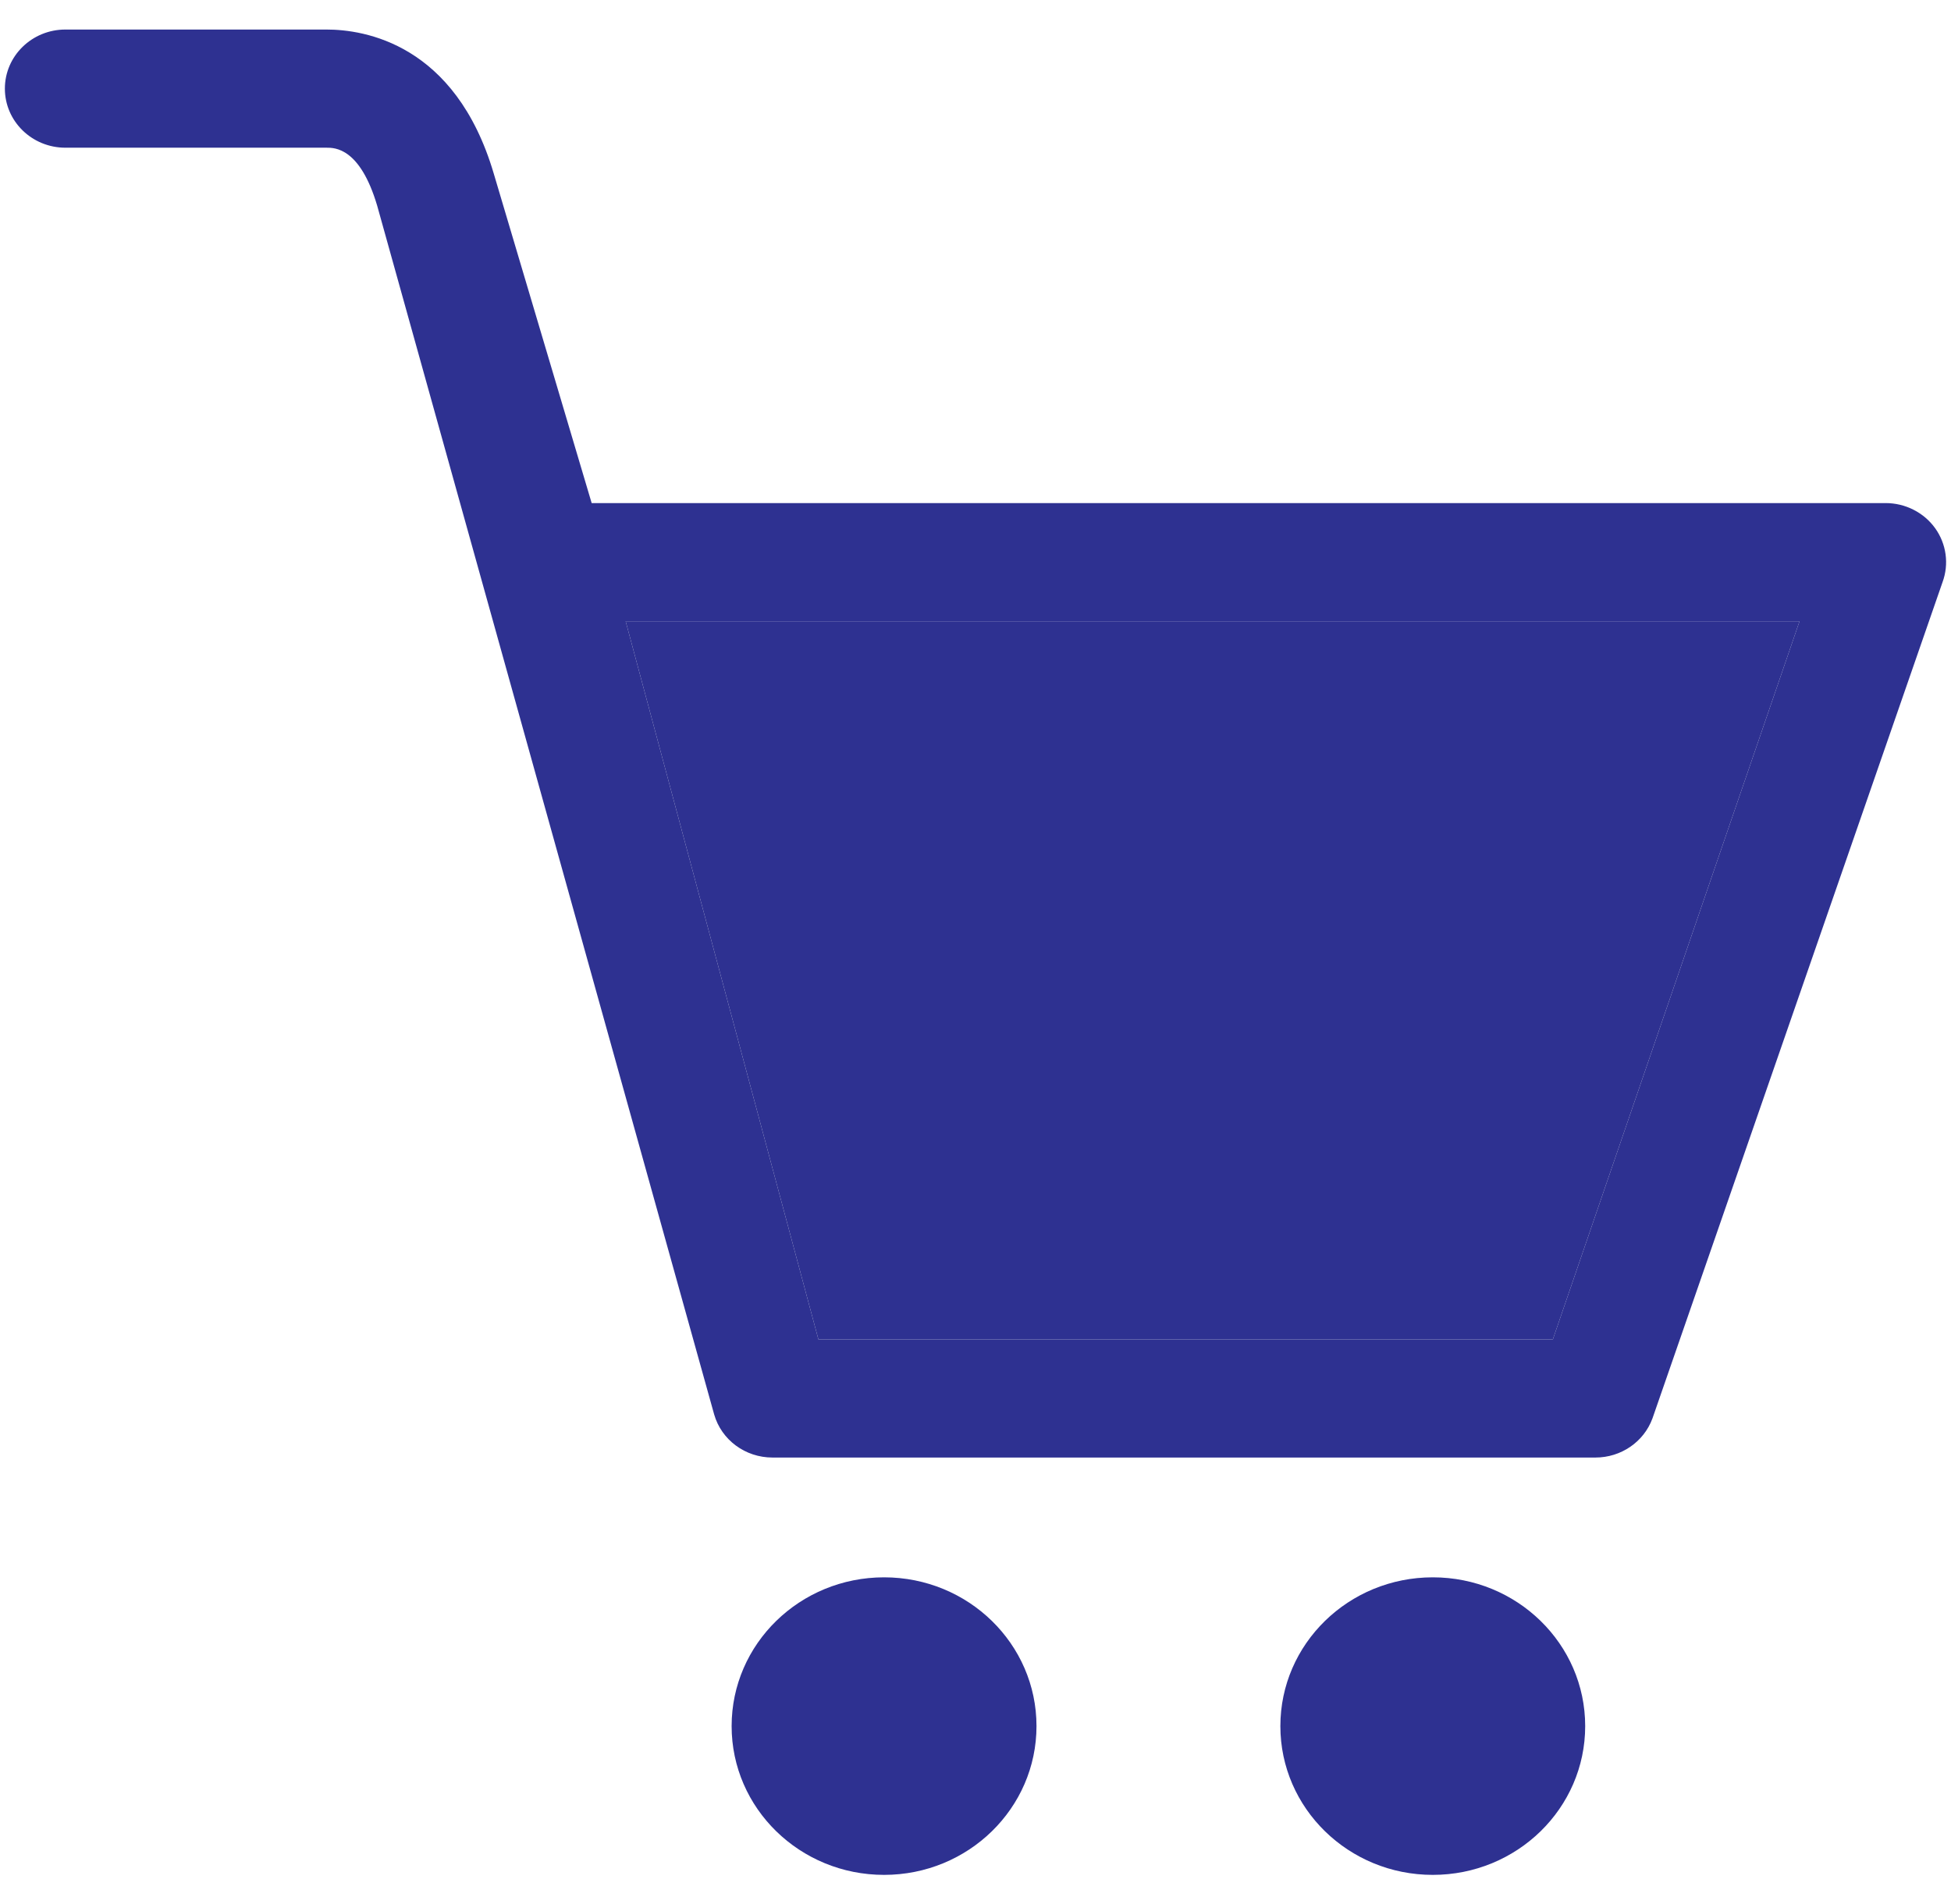 <?xml version="1.0" encoding="UTF-8"?> <svg xmlns="http://www.w3.org/2000/svg" width="42" height="41" viewBox="0 0 42 41" fill="none"><path d="M41.658 11.371C41.538 11.204 41.378 11.068 41.192 10.974C41.007 10.88 40.801 10.831 40.592 10.831H12.737L10.628 3.733C9.801 0.937 7.836 0.636 7.03 0.636H1.408C0.688 0.636 0.105 1.205 0.105 1.908C0.105 2.611 0.688 3.18 1.408 3.18H7.03C7.208 3.18 7.75 3.18 8.12 4.429L15.374 30.452C15.531 31.001 16.044 31.38 16.629 31.38H34.346C34.896 31.38 35.387 31.044 35.573 30.538L41.818 12.533C41.961 12.143 41.901 11.709 41.658 11.371ZM33.429 28.836H17.618L13.469 13.376H38.739L33.429 28.836ZM30.844 33.959C29.032 33.959 27.563 35.392 27.563 37.162C27.563 38.931 29.032 40.365 30.844 40.365C32.657 40.365 34.125 38.931 34.125 37.162C34.125 35.392 32.657 33.959 30.844 33.959ZM19.032 33.959C17.219 33.959 15.75 35.392 15.75 37.162C15.75 38.931 17.219 40.365 19.032 40.365C20.844 40.365 22.313 38.931 22.313 37.162C22.313 35.392 20.844 33.959 19.032 33.959Z" fill="#2E3191"></path><path d="M33.429 28.836H17.618L13.469 13.376H38.739L33.429 28.836Z" fill="#2E3191"></path></svg> 